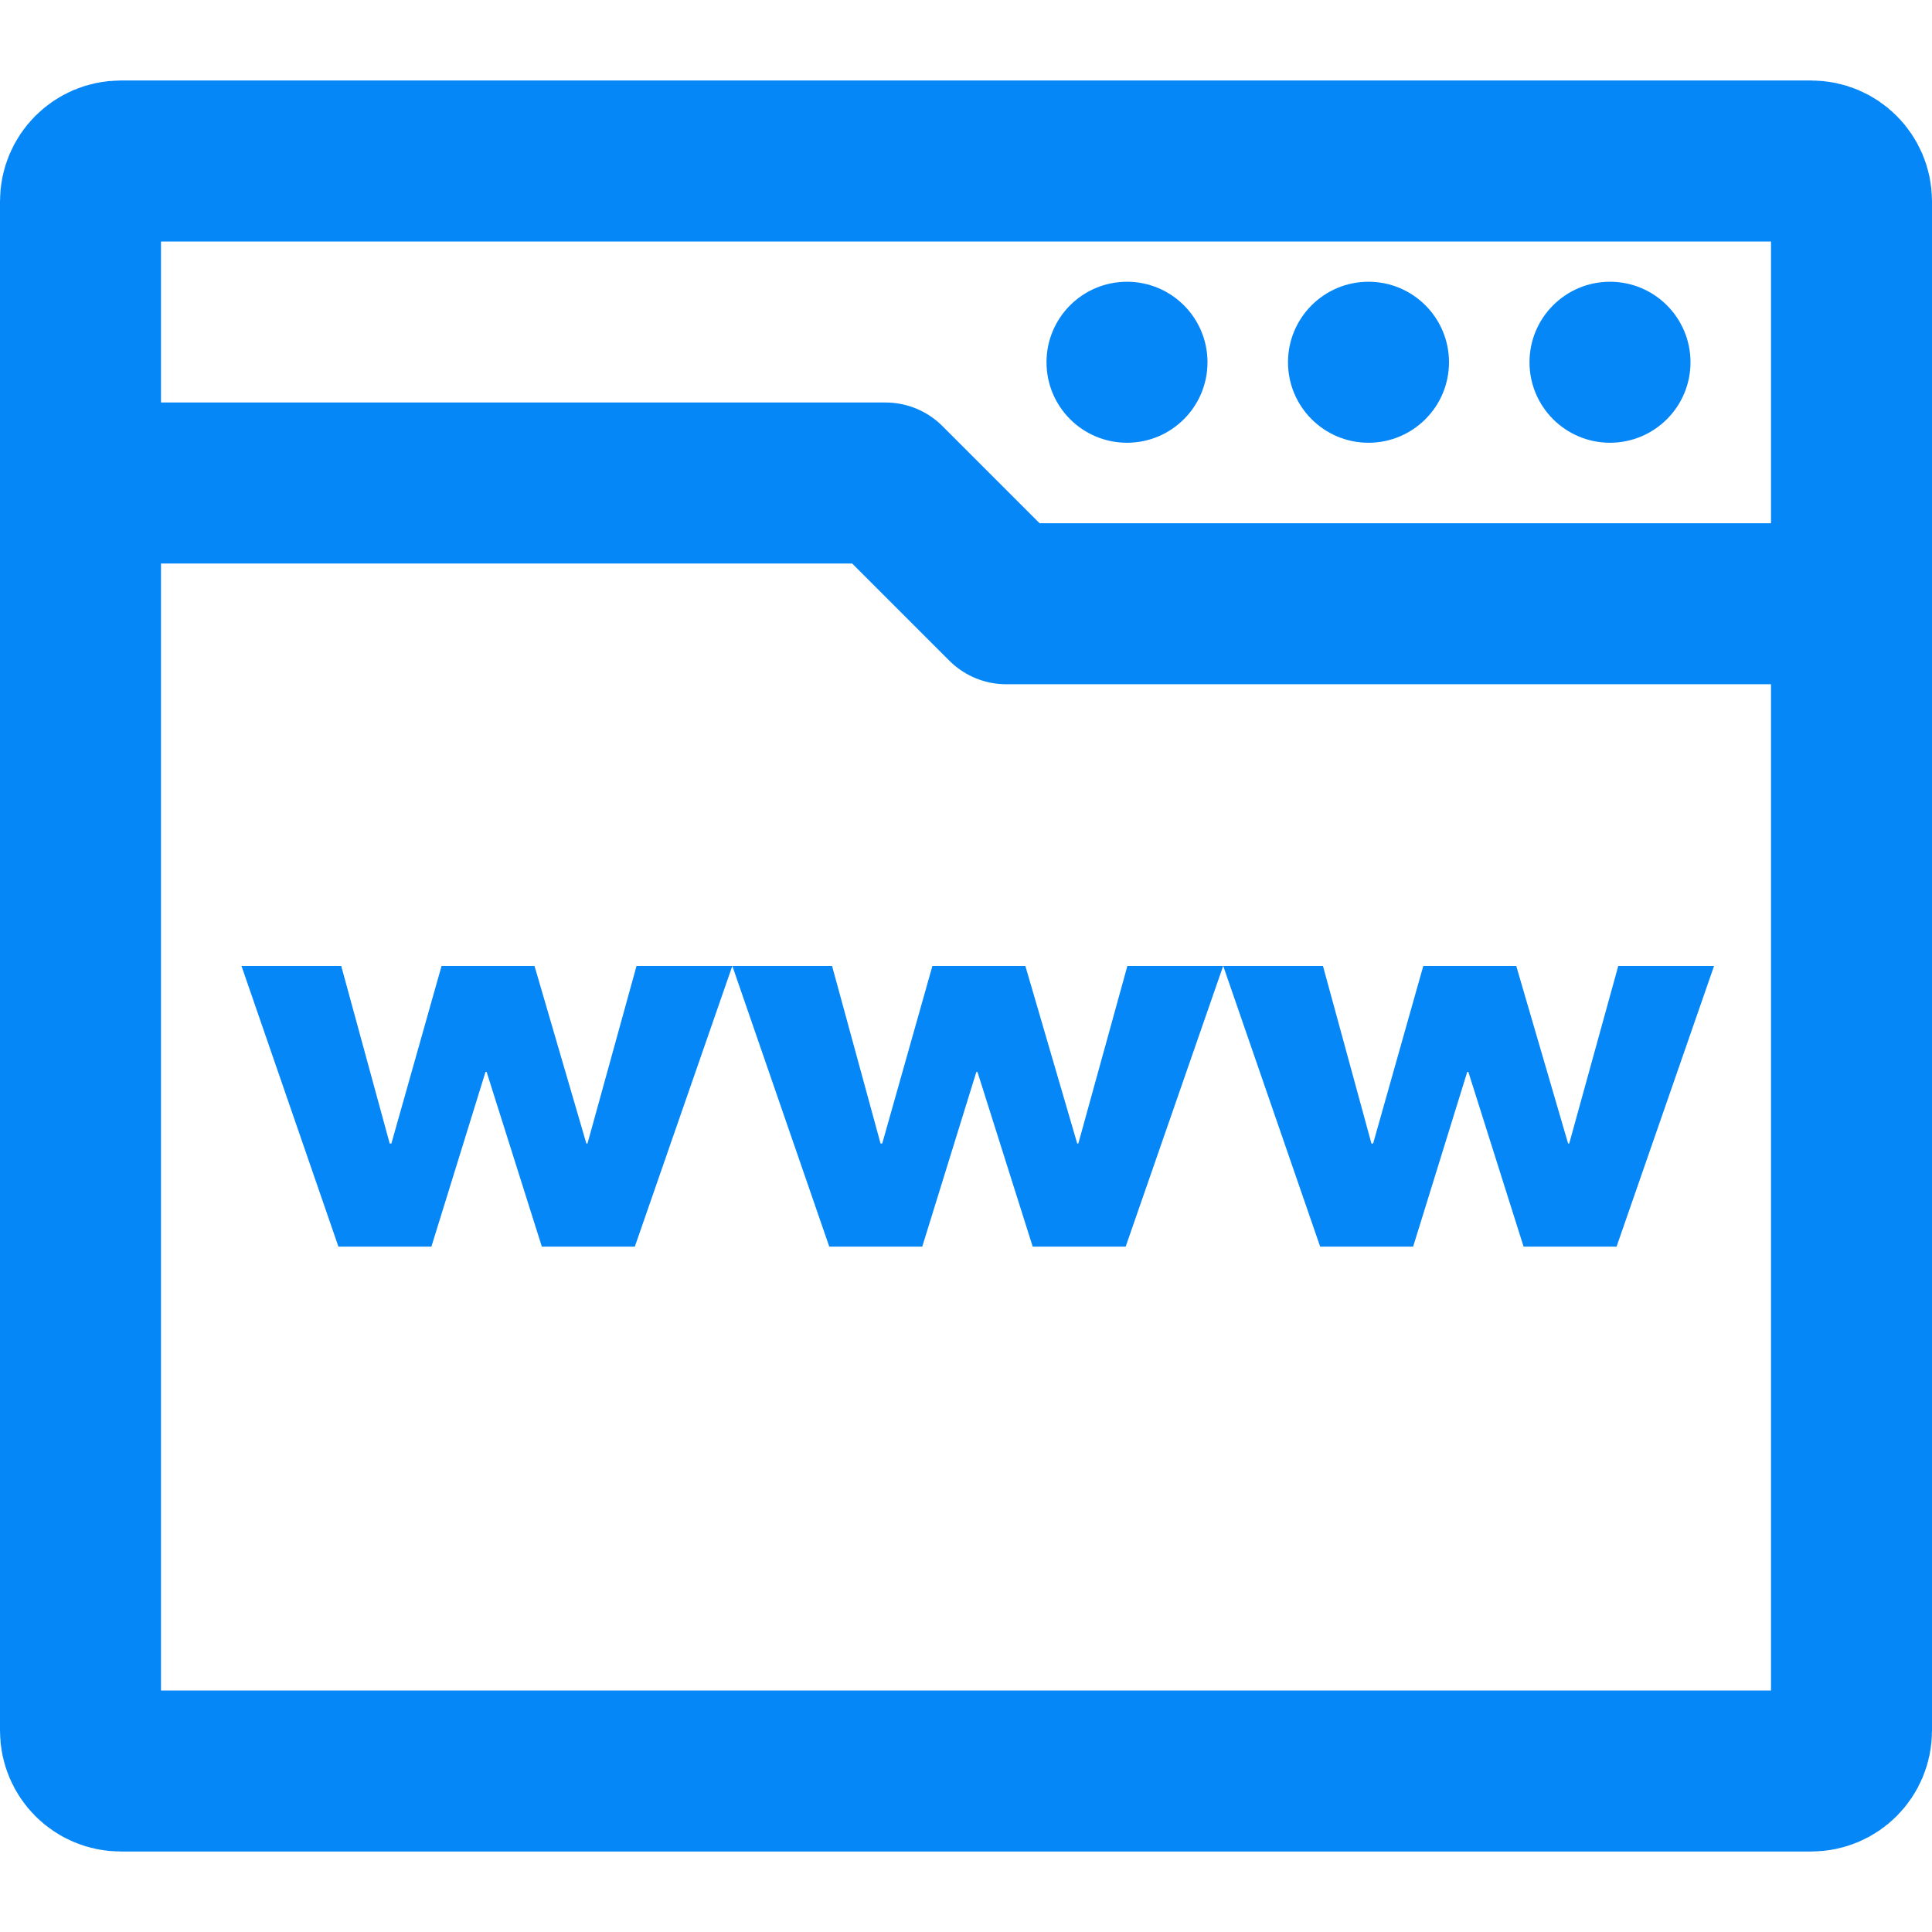 <svg width="48" height="48" viewBox="0 0 48 48" fill="none" xmlns="http://www.w3.org/2000/svg">
<path d="M2 43V5C2 4.448 2.448 4 3 4H45C45.552 4 46 4.448 46 5V43C46 43.552 45.552 44 45 44H3C2.448 44 2 43.552 2 43Z" stroke="#0687F8" stroke-width="4"/>
<path d="M2 12H22L25 15H46" stroke="#0687F8" stroke-width="4" stroke-linecap="round" stroke-linejoin="round"/>
<path d="M15.772 30.972H13.462L12.09 26.632H12.062L10.718 30.972H8.408L6 24H8.478L9.682 28.41H9.724L10.97 24H13.28L14.568 28.41H14.596L15.814 24H18.194L15.772 30.972Z" fill="#0687F8"/>
<path d="M27.967 30.972H25.657L24.285 26.632H24.257L22.913 30.972H20.603L18.195 24H20.673L21.877 28.41H21.919L23.165 24H25.475L26.763 28.41H26.791L28.009 24H30.389L27.967 30.972Z" fill="#0687F8"/>
<path d="M40.163 30.972H37.853L36.481 26.632H36.453L35.109 30.972H32.799L30.391 24H32.869L34.073 28.41H34.115L35.361 24H37.671L38.959 28.41H38.987L40.205 24H42.585L40.163 30.972Z" fill="#0687F8"/>
<circle cx="40" cy="9" r="2" fill="#0687F8"/>
<circle cx="34" cy="9" r="2" fill="#0687F8"/>
<circle cx="28" cy="9" r="2" fill="#0687F8"/>
</svg>
